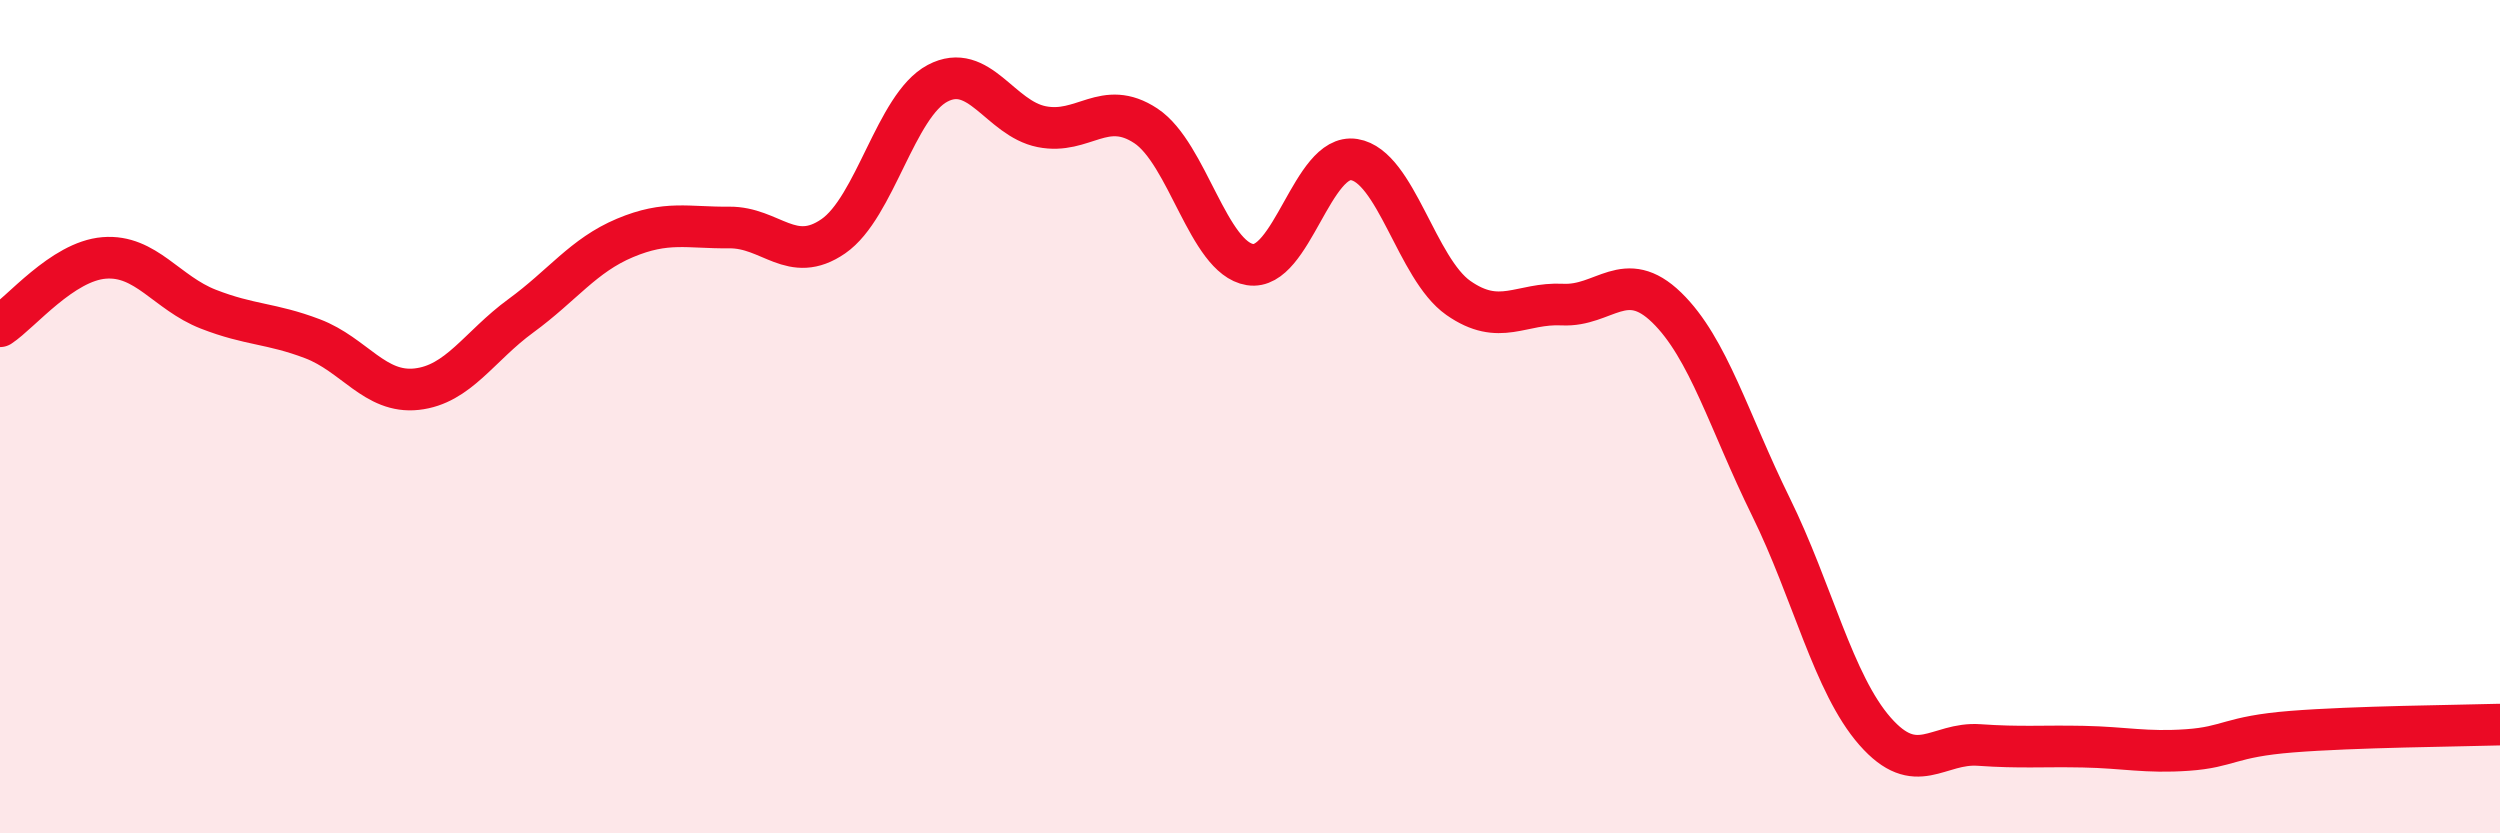 
    <svg width="60" height="20" viewBox="0 0 60 20" xmlns="http://www.w3.org/2000/svg">
      <path
        d="M 0,7.83 C 0.5,7.5 1.5,6.27 2.5,6.19 C 3.5,6.11 4,7.03 5,7.42 C 6,7.81 6.5,7.75 7.5,8.13 C 8.5,8.51 9,9.45 10,9.34 C 11,9.23 11.5,8.31 12.5,7.58 C 13.5,6.85 14,6.13 15,5.71 C 16,5.29 16.5,5.47 17.5,5.46 C 18.5,5.45 19,6.36 20,5.67 C 21,4.98 21.5,2.53 22.5,2 C 23.5,1.47 24,2.84 25,3.04 C 26,3.24 26.5,2.36 27.5,3.02 C 28.5,3.68 29,6.19 30,6.35 C 31,6.51 31.5,3.67 32.5,3.83 C 33.5,3.99 34,6.45 35,7.15 C 36,7.85 36.5,7.26 37.5,7.31 C 38.5,7.36 39,6.41 40,7.38 C 41,8.35 41.5,10.13 42.5,12.16 C 43.5,14.19 44,16.41 45,17.55 C 46,18.69 46.5,17.81 47.5,17.88 C 48.5,17.95 49,17.9 50,17.92 C 51,17.94 51.5,18.07 52.5,18 C 53.5,17.93 53.5,17.68 55,17.56 C 56.5,17.44 59,17.42 60,17.39L60 20L0 20Z"
        fill="#EB0A25"
        opacity="0.1"
        stroke-linecap="round"
        stroke-linejoin="round"
      />
      <path
        d="M 0,7.83 C 0.5,7.5 1.5,6.27 2.5,6.19 C 3.5,6.11 4,7.03 5,7.42 C 6,7.81 6.5,7.75 7.5,8.13 C 8.5,8.51 9,9.45 10,9.34 C 11,9.23 11.5,8.31 12.5,7.58 C 13.5,6.85 14,6.13 15,5.71 C 16,5.29 16.5,5.47 17.5,5.46 C 18.5,5.45 19,6.36 20,5.67 C 21,4.98 21.5,2.53 22.5,2 C 23.5,1.47 24,2.84 25,3.04 C 26,3.24 26.5,2.36 27.5,3.02 C 28.5,3.68 29,6.19 30,6.35 C 31,6.51 31.5,3.67 32.5,3.83 C 33.5,3.99 34,6.45 35,7.15 C 36,7.85 36.5,7.26 37.5,7.31 C 38.5,7.36 39,6.41 40,7.38 C 41,8.35 41.5,10.13 42.5,12.16 C 43.5,14.19 44,16.41 45,17.55 C 46,18.69 46.5,17.81 47.5,17.88 C 48.5,17.95 49,17.9 50,17.92 C 51,17.94 51.5,18.07 52.5,18 C 53.5,17.93 53.5,17.68 55,17.56 C 56.5,17.44 59,17.42 60,17.39"
        stroke="#EB0A25"
        stroke-width="1"
        fill="none"
        stroke-linecap="round"
        stroke-linejoin="round"
      />
    </svg>
  
